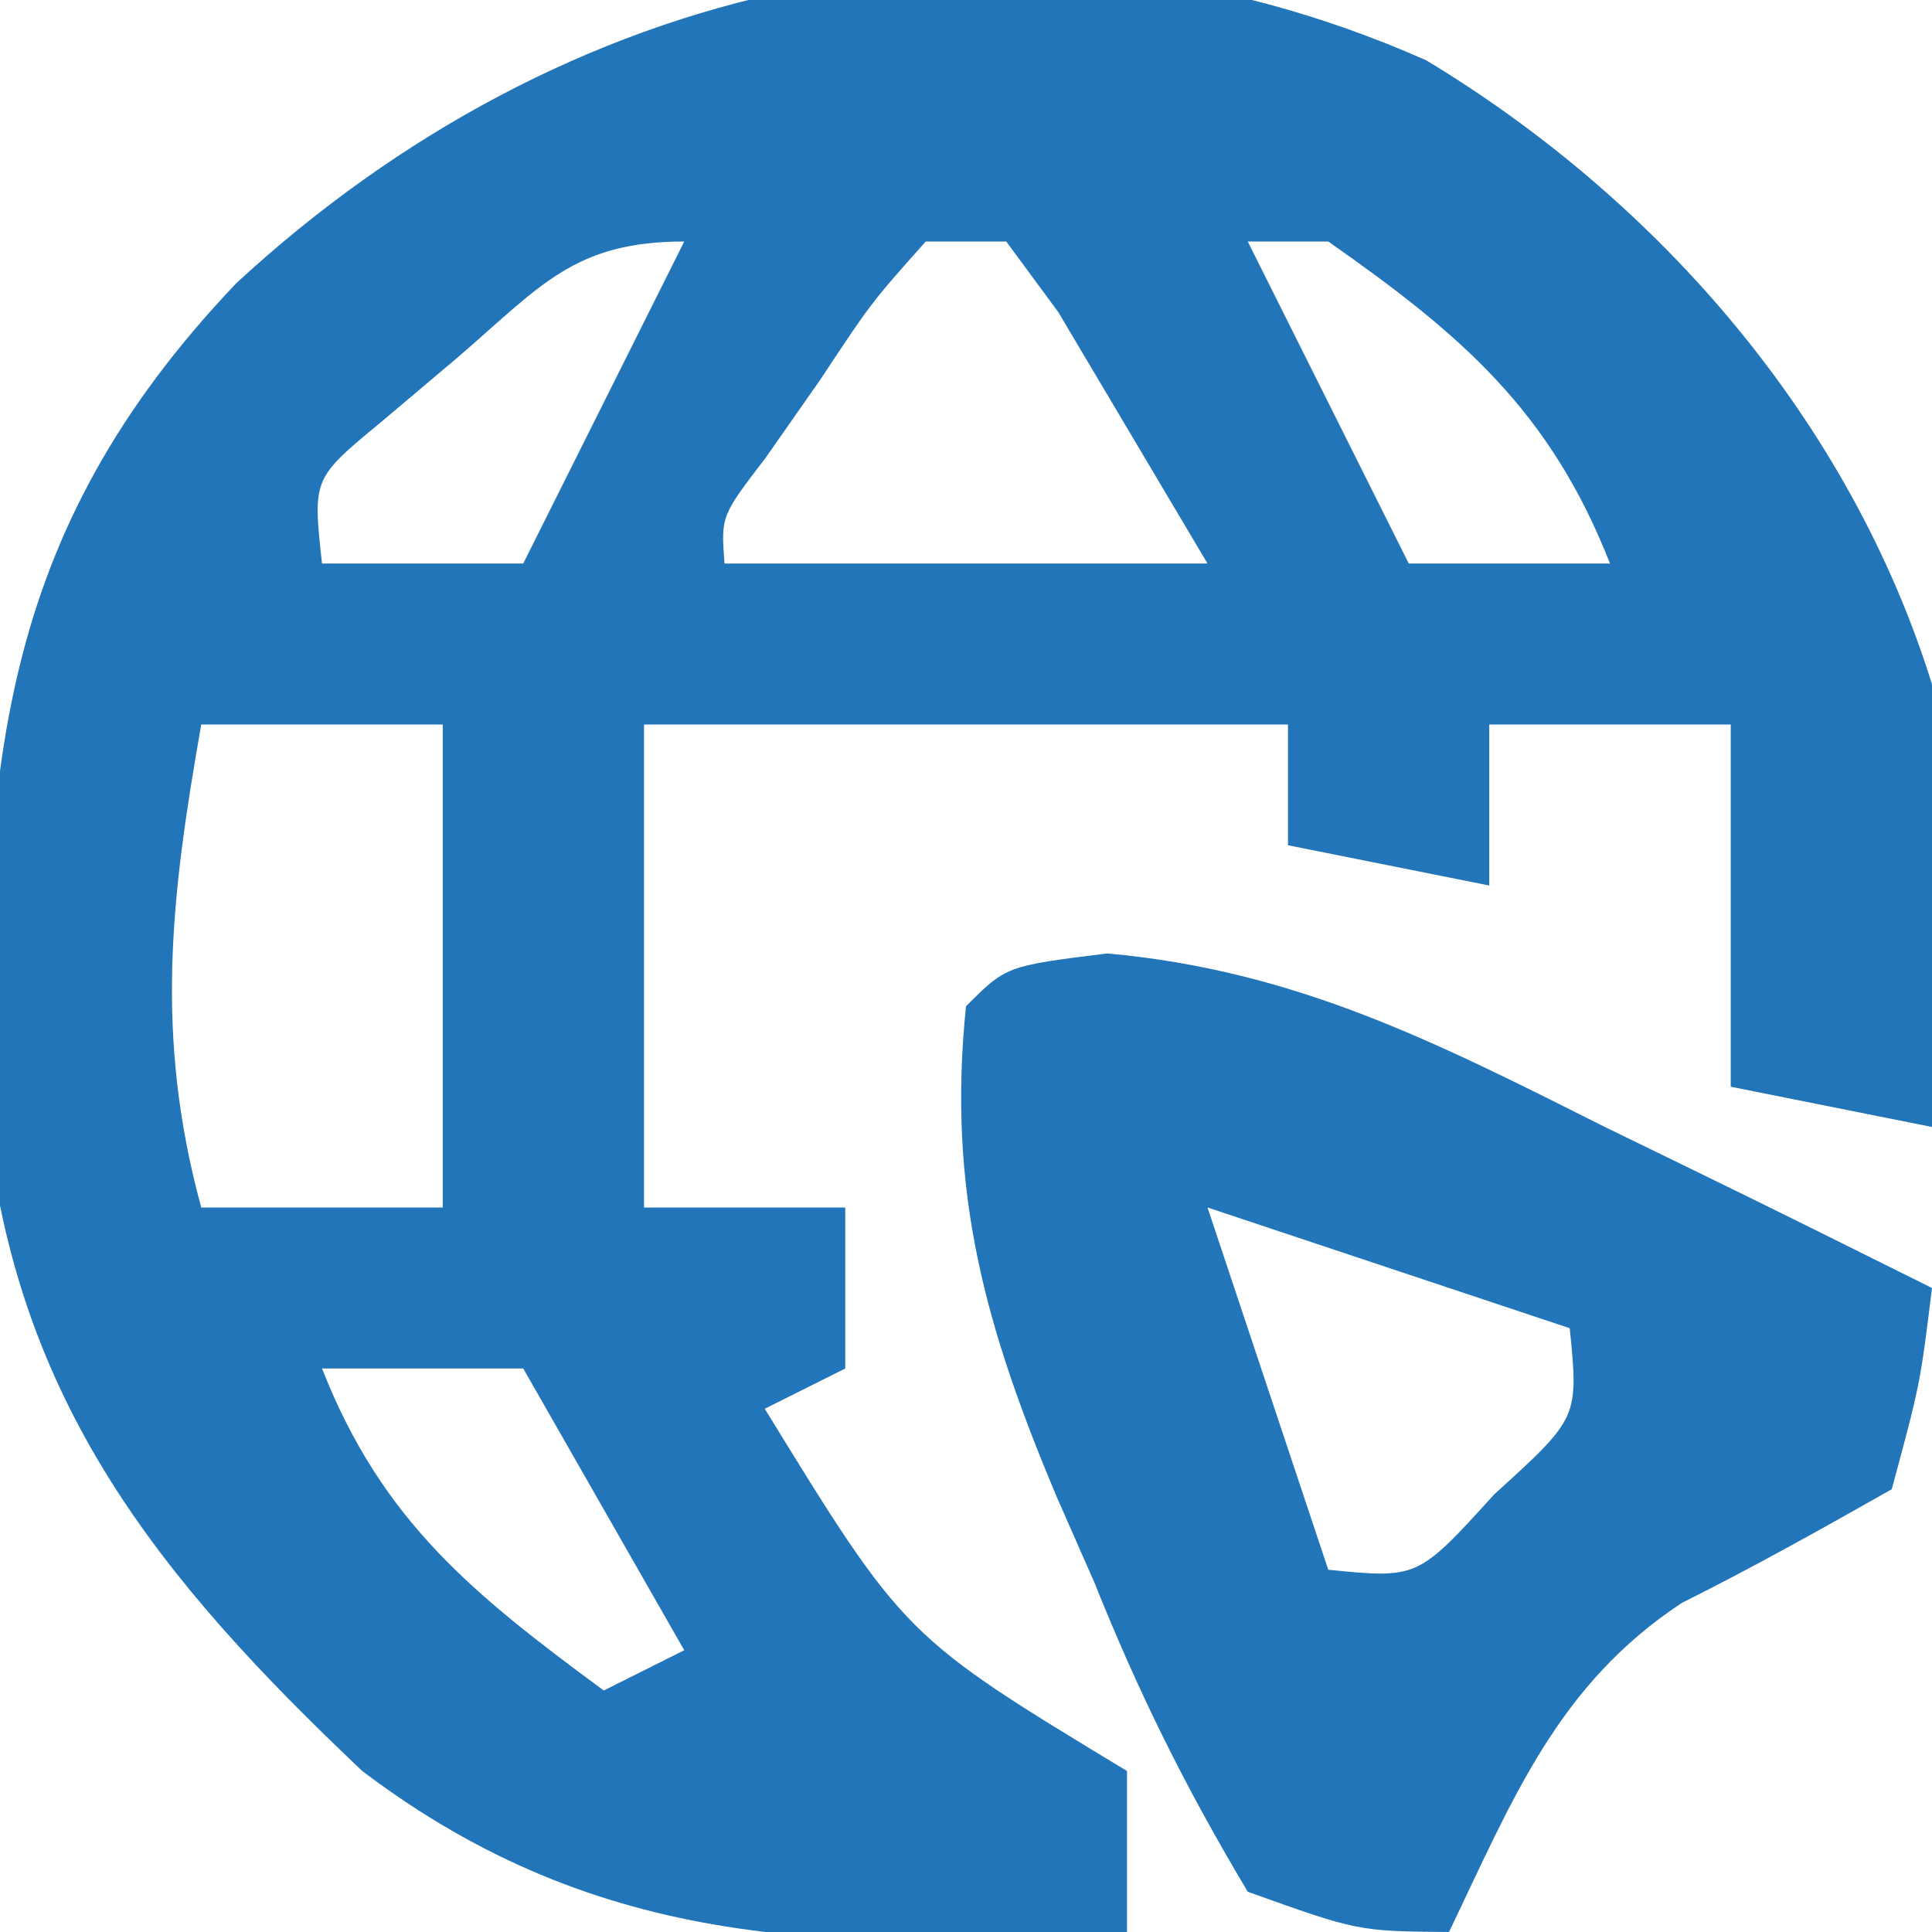 <?xml version="1.0" encoding="UTF-8"?>
<svg version="1.1" xmlns="http://www.w3.org/2000/svg" width="48" height="48">
<path d="M0 0 C5.828 3.522 10.535 8.989 12.562 15.5 C12.758 18.395 12.758 18.395 12.688 21.312 C12.669 22.288 12.651 23.264 12.633 24.27 C12.61 25.006 12.586 25.742 12.562 26.5 C10.912 26.17 9.262 25.84 7.562 25.5 C7.562 22.53 7.562 19.56 7.562 16.5 C5.582 16.5 3.603 16.5 1.562 16.5 C1.562 17.82 1.562 19.14 1.562 20.5 C-0.087 20.17 -1.738 19.84 -3.438 19.5 C-3.438 18.51 -3.438 17.52 -3.438 16.5 C-8.717 16.5 -13.998 16.5 -19.438 16.5 C-19.438 20.46 -19.438 24.42 -19.438 28.5 C-17.788 28.5 -16.137 28.5 -14.438 28.5 C-14.438 29.82 -14.438 31.14 -14.438 32.5 C-15.428 32.995 -15.428 32.995 -16.438 33.5 C-12.963 39.157 -12.963 39.157 -7.438 42.5 C-7.438 43.82 -7.438 45.14 -7.438 46.5 C-14.647 46.977 -20.514 46.986 -26.438 42.5 C-31.491 37.716 -35.045 33.324 -35.773 26.23 C-35.867 17.714 -35.555 11.824 -29.566 5.535 C-21.524 -1.899 -10.481 -4.644 0 0 Z M-24.062 7.375 C-25.01 8.176 -25.01 8.176 -25.977 8.992 C-27.669 10.389 -27.669 10.389 -27.438 12.5 C-25.788 12.5 -24.137 12.5 -22.438 12.5 C-21.117 9.86 -19.797 7.22 -18.438 4.5 C-21.178 4.5 -22.008 5.608 -24.062 7.375 Z M-12.438 4.5 C-13.796 6.023 -13.796 6.023 -15.062 7.938 C-15.509 8.576 -15.955 9.214 -16.414 9.871 C-17.526 11.321 -17.526 11.321 -17.438 12.5 C-13.477 12.5 -9.518 12.5 -5.438 12.5 C-6.613 10.52 -6.613 10.52 -7.812 8.5 C-8.253 7.758 -8.694 7.015 -9.148 6.25 C-9.574 5.673 -9.999 5.095 -10.438 4.5 C-11.098 4.5 -11.758 4.5 -12.438 4.5 Z M-4.438 4.5 C-3.118 7.14 -1.798 9.78 -0.438 12.5 C1.212 12.5 2.862 12.5 4.562 12.5 C3.072 8.706 0.872 6.817 -2.438 4.5 C-3.098 4.5 -3.757 4.5 -4.438 4.5 Z M-30.438 16.5 C-31.199 20.816 -31.598 24.244 -30.438 28.5 C-28.457 28.5 -26.477 28.5 -24.438 28.5 C-24.438 24.54 -24.438 20.58 -24.438 16.5 C-26.418 16.5 -28.398 16.5 -30.438 16.5 Z M-27.438 32.5 C-25.947 36.295 -23.68 38.11 -20.438 40.5 C-19.777 40.17 -19.117 39.84 -18.438 39.5 C-20.418 36.035 -20.418 36.035 -22.438 32.5 C-24.087 32.5 -25.738 32.5 -27.438 32.5 Z " fill="#2175B8" transform="translate(35.438,1.5)"/>
<path d="M0 0 C4.695 0.42 8.193 2.218 12.367 4.312 C13.151 4.694 13.935 5.076 14.742 5.469 C16.664 6.406 18.579 7.358 20.492 8.312 C20.199 10.695 20.199 10.695 19.492 13.312 C17.773 14.285 16.049 15.252 14.281 16.133 C11.182 18.176 10.075 21.021 8.492 24.312 C6.23 24.293 6.23 24.293 3.492 23.312 C1.937 20.705 0.797 18.41 -0.32 15.625 C-0.632 14.917 -0.943 14.208 -1.264 13.479 C-3.019 9.3 -3.982 5.923 -3.508 1.312 C-2.508 0.312 -2.508 0.312 0 0 Z M2.492 6.312 C3.482 9.283 4.472 12.252 5.492 15.312 C7.715 15.533 7.715 15.533 9.617 13.438 C11.713 11.535 11.713 11.535 11.492 9.312 C8.522 8.322 5.552 7.332 2.492 6.312 Z " fill="#2175B8" transform="translate(27.508,23.688)"/>
</svg>
